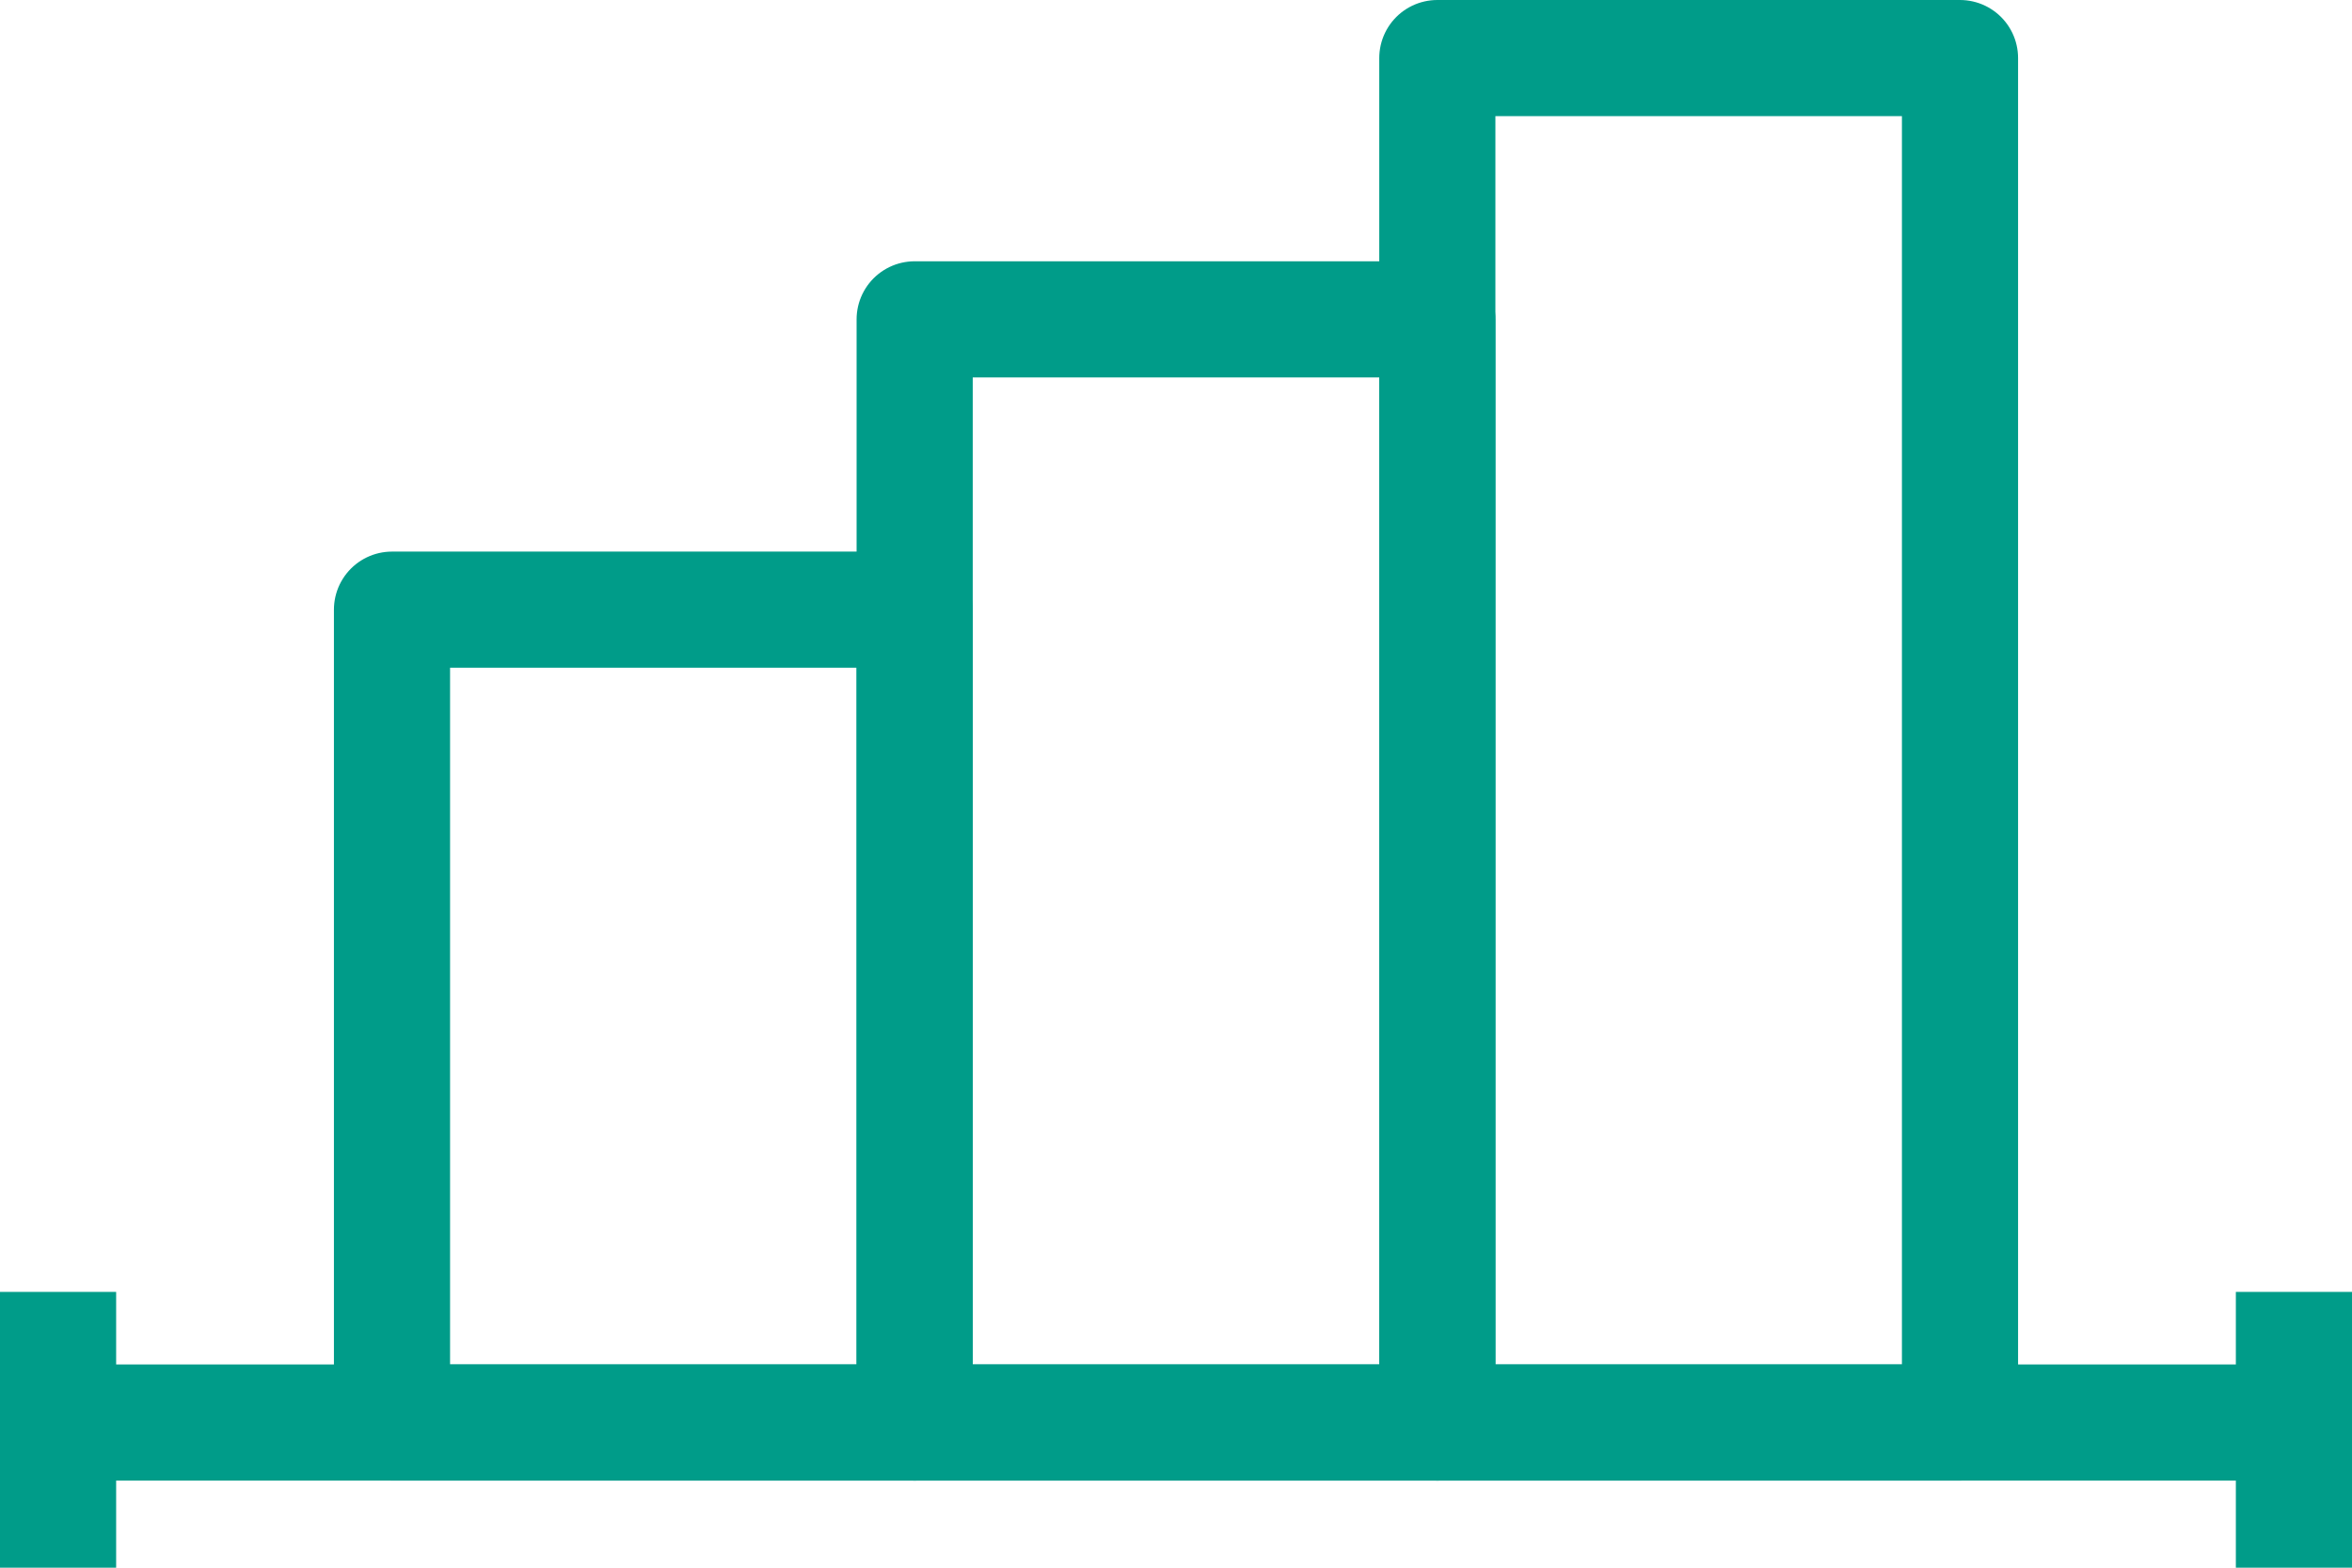<svg id="Layer_1" data-name="Layer 1" xmlns="http://www.w3.org/2000/svg" width="81" height="54" viewBox="0 0 81 54">
  <g id="Group_5075" data-name="Group 5075">
    <g id="Group_5074" data-name="Group 5074">
      <line id="Line_124" data-name="Line 124" x2="78" transform="translate(1.5 49)" fill="none" stroke="#009c89" stroke-linejoin="round" stroke-width="4"/>
      <line id="Line_125" data-name="Line 125" y2="9.5" transform="translate(2 44.5)" fill="none" stroke="#009c89" stroke-linejoin="round" stroke-width="4"/>
      <line id="Line_126" data-name="Line 126" y2="9.5" transform="translate(79 44.5)" fill="none" stroke="#009c89" stroke-linejoin="round" stroke-width="4"/>
    </g>
    <rect id="Rectangle_761" data-name="Rectangle 761" width="18" height="28" transform="translate(13.5 21)" fill="none" stroke="#009c89" stroke-linejoin="round" stroke-width="4"/>
    <rect id="Rectangle_762" data-name="Rectangle 762" width="18" height="38" transform="translate(31.5 11)" fill="none" stroke="#009c89" stroke-linejoin="round" stroke-width="4"/>
    <rect id="Rectangle_763" data-name="Rectangle 763" width="18" height="47" transform="translate(49.5 2)" fill="none" stroke="#009c89" stroke-linejoin="round" stroke-width="4"/>
  </g>
</svg>

